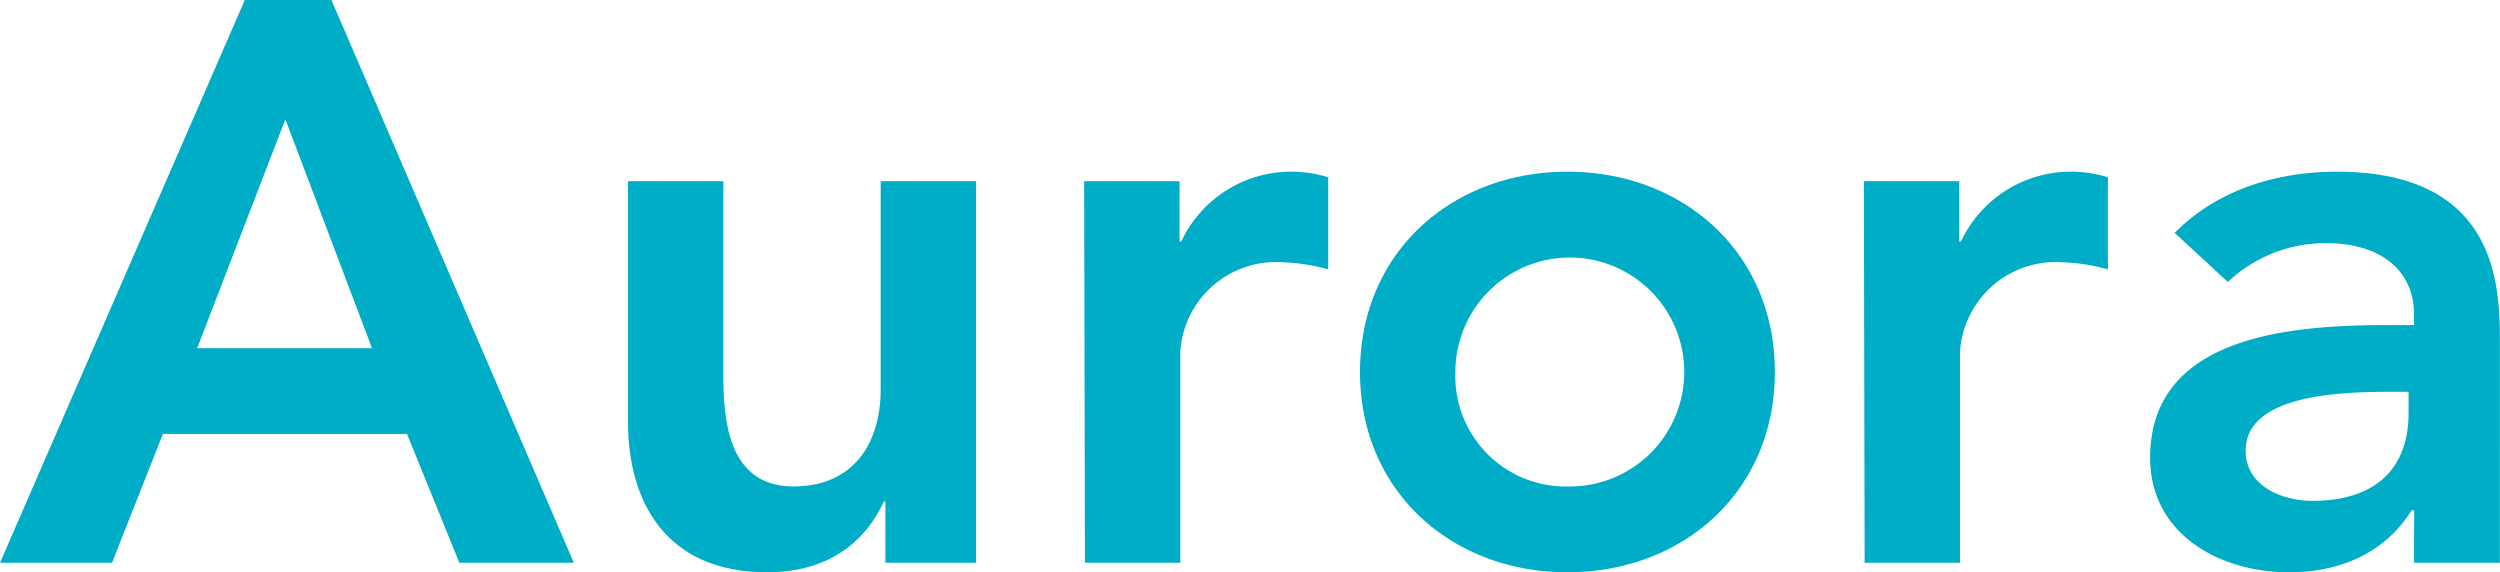 <svg xmlns="http://www.w3.org/2000/svg" viewBox="0 0 196.58 45"><path d="M189.83,40.12h-.19C187.51,43.5,184,45,180,45c-5.56,0-10.93-3.06-10.93-9,0-9.75,11.37-10.44,18.87-10.44h1.88v-.81c0-3.69-2.88-5.63-6.88-5.63a11.18,11.18,0,0,0-7.76,3.05L171,18.31c3.32-3.37,8-4.81,12.75-4.81,12.82,0,12.82,9.25,12.82,13.5V44.25h-6.75Zm-.44-9.31h-1.56c-4.13,0-11.25.31-11.25,4.63,0,2.75,2.81,3.94,5.25,3.94,5.12,0,7.56-2.69,7.56-6.88Z" fill="#00adc6"/><path d="M146.56,14.25h7.5V19h.13a9.54,9.54,0,0,1,8.87-5.5,9.83,9.83,0,0,1,2.69.44v7.24a15.34,15.34,0,0,0-3.63-.56,7.54,7.54,0,0,0-8,7c0,.19,0,.38,0,.56V44.25h-7.5Z" fill="#00adc6"/><path d="M123.25,13.5c9.06,0,16.31,6.31,16.31,15.75S132.31,45,123.25,45s-16.31-6.32-16.31-15.75,7.25-15.75,16.31-15.75m0,24.75a9,9,0,1,0-8.81-9.19v.19a8.68,8.68,0,0,0,8.36,9h.45" fill="#00adc6"/><path d="M85.25,14.25h7.5V19h.13a9.54,9.54,0,0,1,8.87-5.5,9.83,9.83,0,0,1,2.69.44v7.24a15.34,15.34,0,0,0-3.63-.56,7.54,7.54,0,0,0-8,7c0,.19,0,.38,0,.56V44.25h-7.5Z" fill="#00adc6"/><path d="M76.75,44.25H69.62V39.44H69.5c-1.38,3-4.19,5.56-9.19,5.56-8.06,0-10.93-5.69-10.93-11.81V14.25h7.5V29.44c0,3.31.25,8.81,5.5,8.81,4.93,0,6.87-3.63,6.87-7.63V14.25h7.5Z" fill="#00adc6"/><path d="M19.25,0h6.81L45.12,44.25h-9L32,34.12H12.81l-4,10.13H0Zm10,27.38-6.81-18-6.94,18Z" fill="#00adc6"/></svg>